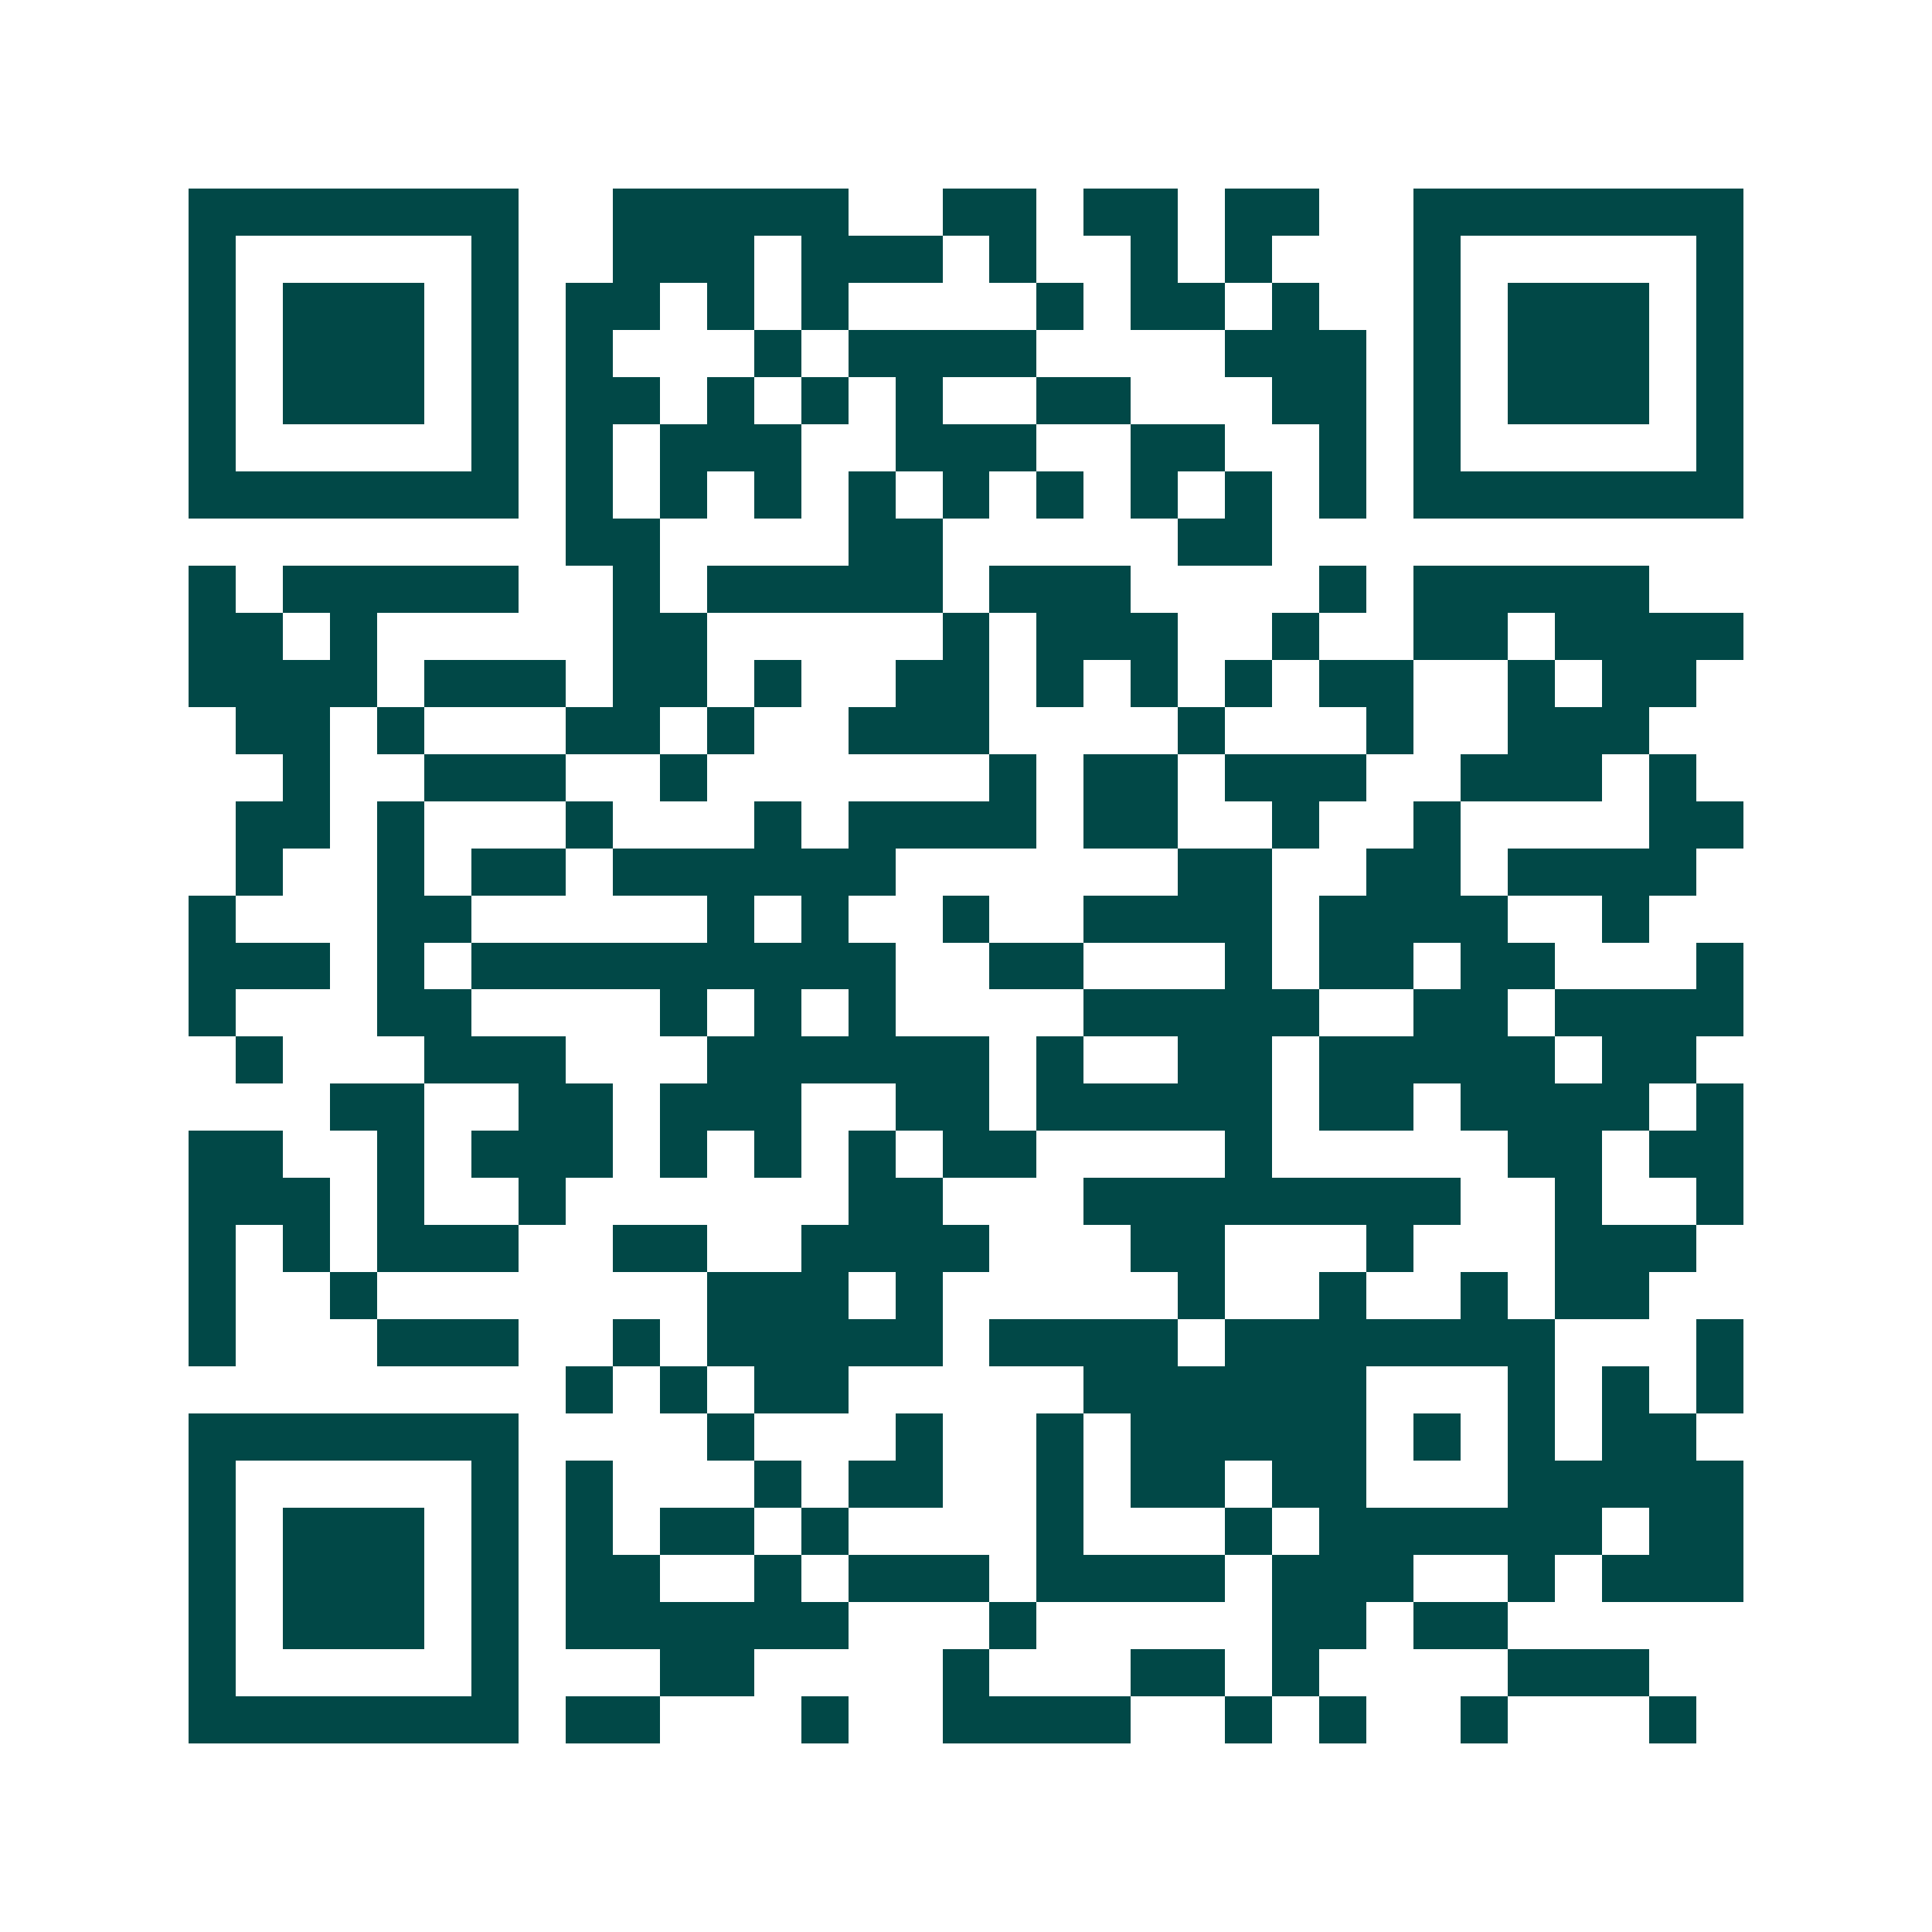<svg xmlns="http://www.w3.org/2000/svg" width="200" height="200" viewBox="0 0 41 41" shape-rendering="crispEdges"><path fill="#ffffff" d="M0 0h41v41H0z"/><path stroke="#014847" d="M4 4.5h7m2 0h5m2 0h2m1 0h2m1 0h2m2 0h7M4 5.5h1m5 0h1m2 0h3m1 0h3m1 0h1m2 0h1m1 0h1m3 0h1m5 0h1M4 6.5h1m1 0h3m1 0h1m1 0h2m1 0h1m1 0h1m4 0h1m1 0h2m1 0h1m2 0h1m1 0h3m1 0h1M4 7.5h1m1 0h3m1 0h1m1 0h1m3 0h1m1 0h4m4 0h3m1 0h1m1 0h3m1 0h1M4 8.5h1m1 0h3m1 0h1m1 0h2m1 0h1m1 0h1m1 0h1m2 0h2m3 0h2m1 0h1m1 0h3m1 0h1M4 9.5h1m5 0h1m1 0h1m1 0h3m2 0h3m2 0h2m2 0h1m1 0h1m5 0h1M4 10.5h7m1 0h1m1 0h1m1 0h1m1 0h1m1 0h1m1 0h1m1 0h1m1 0h1m1 0h1m1 0h7M12 11.5h2m4 0h2m5 0h2M4 12.5h1m1 0h5m2 0h1m1 0h5m1 0h3m4 0h1m1 0h5M4 13.5h2m1 0h1m5 0h2m5 0h1m1 0h3m2 0h1m2 0h2m1 0h4M4 14.5h4m1 0h3m1 0h2m1 0h1m2 0h2m1 0h1m1 0h1m1 0h1m1 0h2m2 0h1m1 0h2M5 15.5h2m1 0h1m3 0h2m1 0h1m2 0h3m4 0h1m3 0h1m2 0h3M6 16.5h1m2 0h3m2 0h1m6 0h1m1 0h2m1 0h3m2 0h3m1 0h1M5 17.5h2m1 0h1m3 0h1m3 0h1m1 0h4m1 0h2m2 0h1m2 0h1m4 0h2M5 18.5h1m2 0h1m1 0h2m1 0h6m6 0h2m2 0h2m1 0h4M4 19.5h1m3 0h2m5 0h1m1 0h1m2 0h1m2 0h4m1 0h4m2 0h1M4 20.5h3m1 0h1m1 0h9m2 0h2m3 0h1m1 0h2m1 0h2m3 0h1M4 21.5h1m3 0h2m4 0h1m1 0h1m1 0h1m4 0h5m2 0h2m1 0h4M5 22.5h1m3 0h3m3 0h6m1 0h1m2 0h2m1 0h5m1 0h2M7 23.5h2m2 0h2m1 0h3m2 0h2m1 0h5m1 0h2m1 0h4m1 0h1M4 24.5h2m2 0h1m1 0h3m1 0h1m1 0h1m1 0h1m1 0h2m4 0h1m5 0h2m1 0h2M4 25.5h3m1 0h1m2 0h1m6 0h2m3 0h8m2 0h1m2 0h1M4 26.5h1m1 0h1m1 0h3m2 0h2m2 0h4m3 0h2m3 0h1m3 0h3M4 27.5h1m2 0h1m7 0h3m1 0h1m5 0h1m2 0h1m2 0h1m1 0h2M4 28.5h1m3 0h3m2 0h1m1 0h5m1 0h4m1 0h7m3 0h1M12 29.5h1m1 0h1m1 0h2m5 0h6m3 0h1m1 0h1m1 0h1M4 30.5h7m4 0h1m3 0h1m2 0h1m1 0h5m1 0h1m1 0h1m1 0h2M4 31.5h1m5 0h1m1 0h1m3 0h1m1 0h2m2 0h1m1 0h2m1 0h2m3 0h5M4 32.5h1m1 0h3m1 0h1m1 0h1m1 0h2m1 0h1m4 0h1m3 0h1m1 0h6m1 0h2M4 33.5h1m1 0h3m1 0h1m1 0h2m2 0h1m1 0h3m1 0h4m1 0h3m2 0h1m1 0h3M4 34.5h1m1 0h3m1 0h1m1 0h6m3 0h1m5 0h2m1 0h2M4 35.5h1m5 0h1m3 0h2m4 0h1m3 0h2m1 0h1m4 0h3M4 36.5h7m1 0h2m3 0h1m2 0h4m2 0h1m1 0h1m2 0h1m3 0h1"/></svg>

